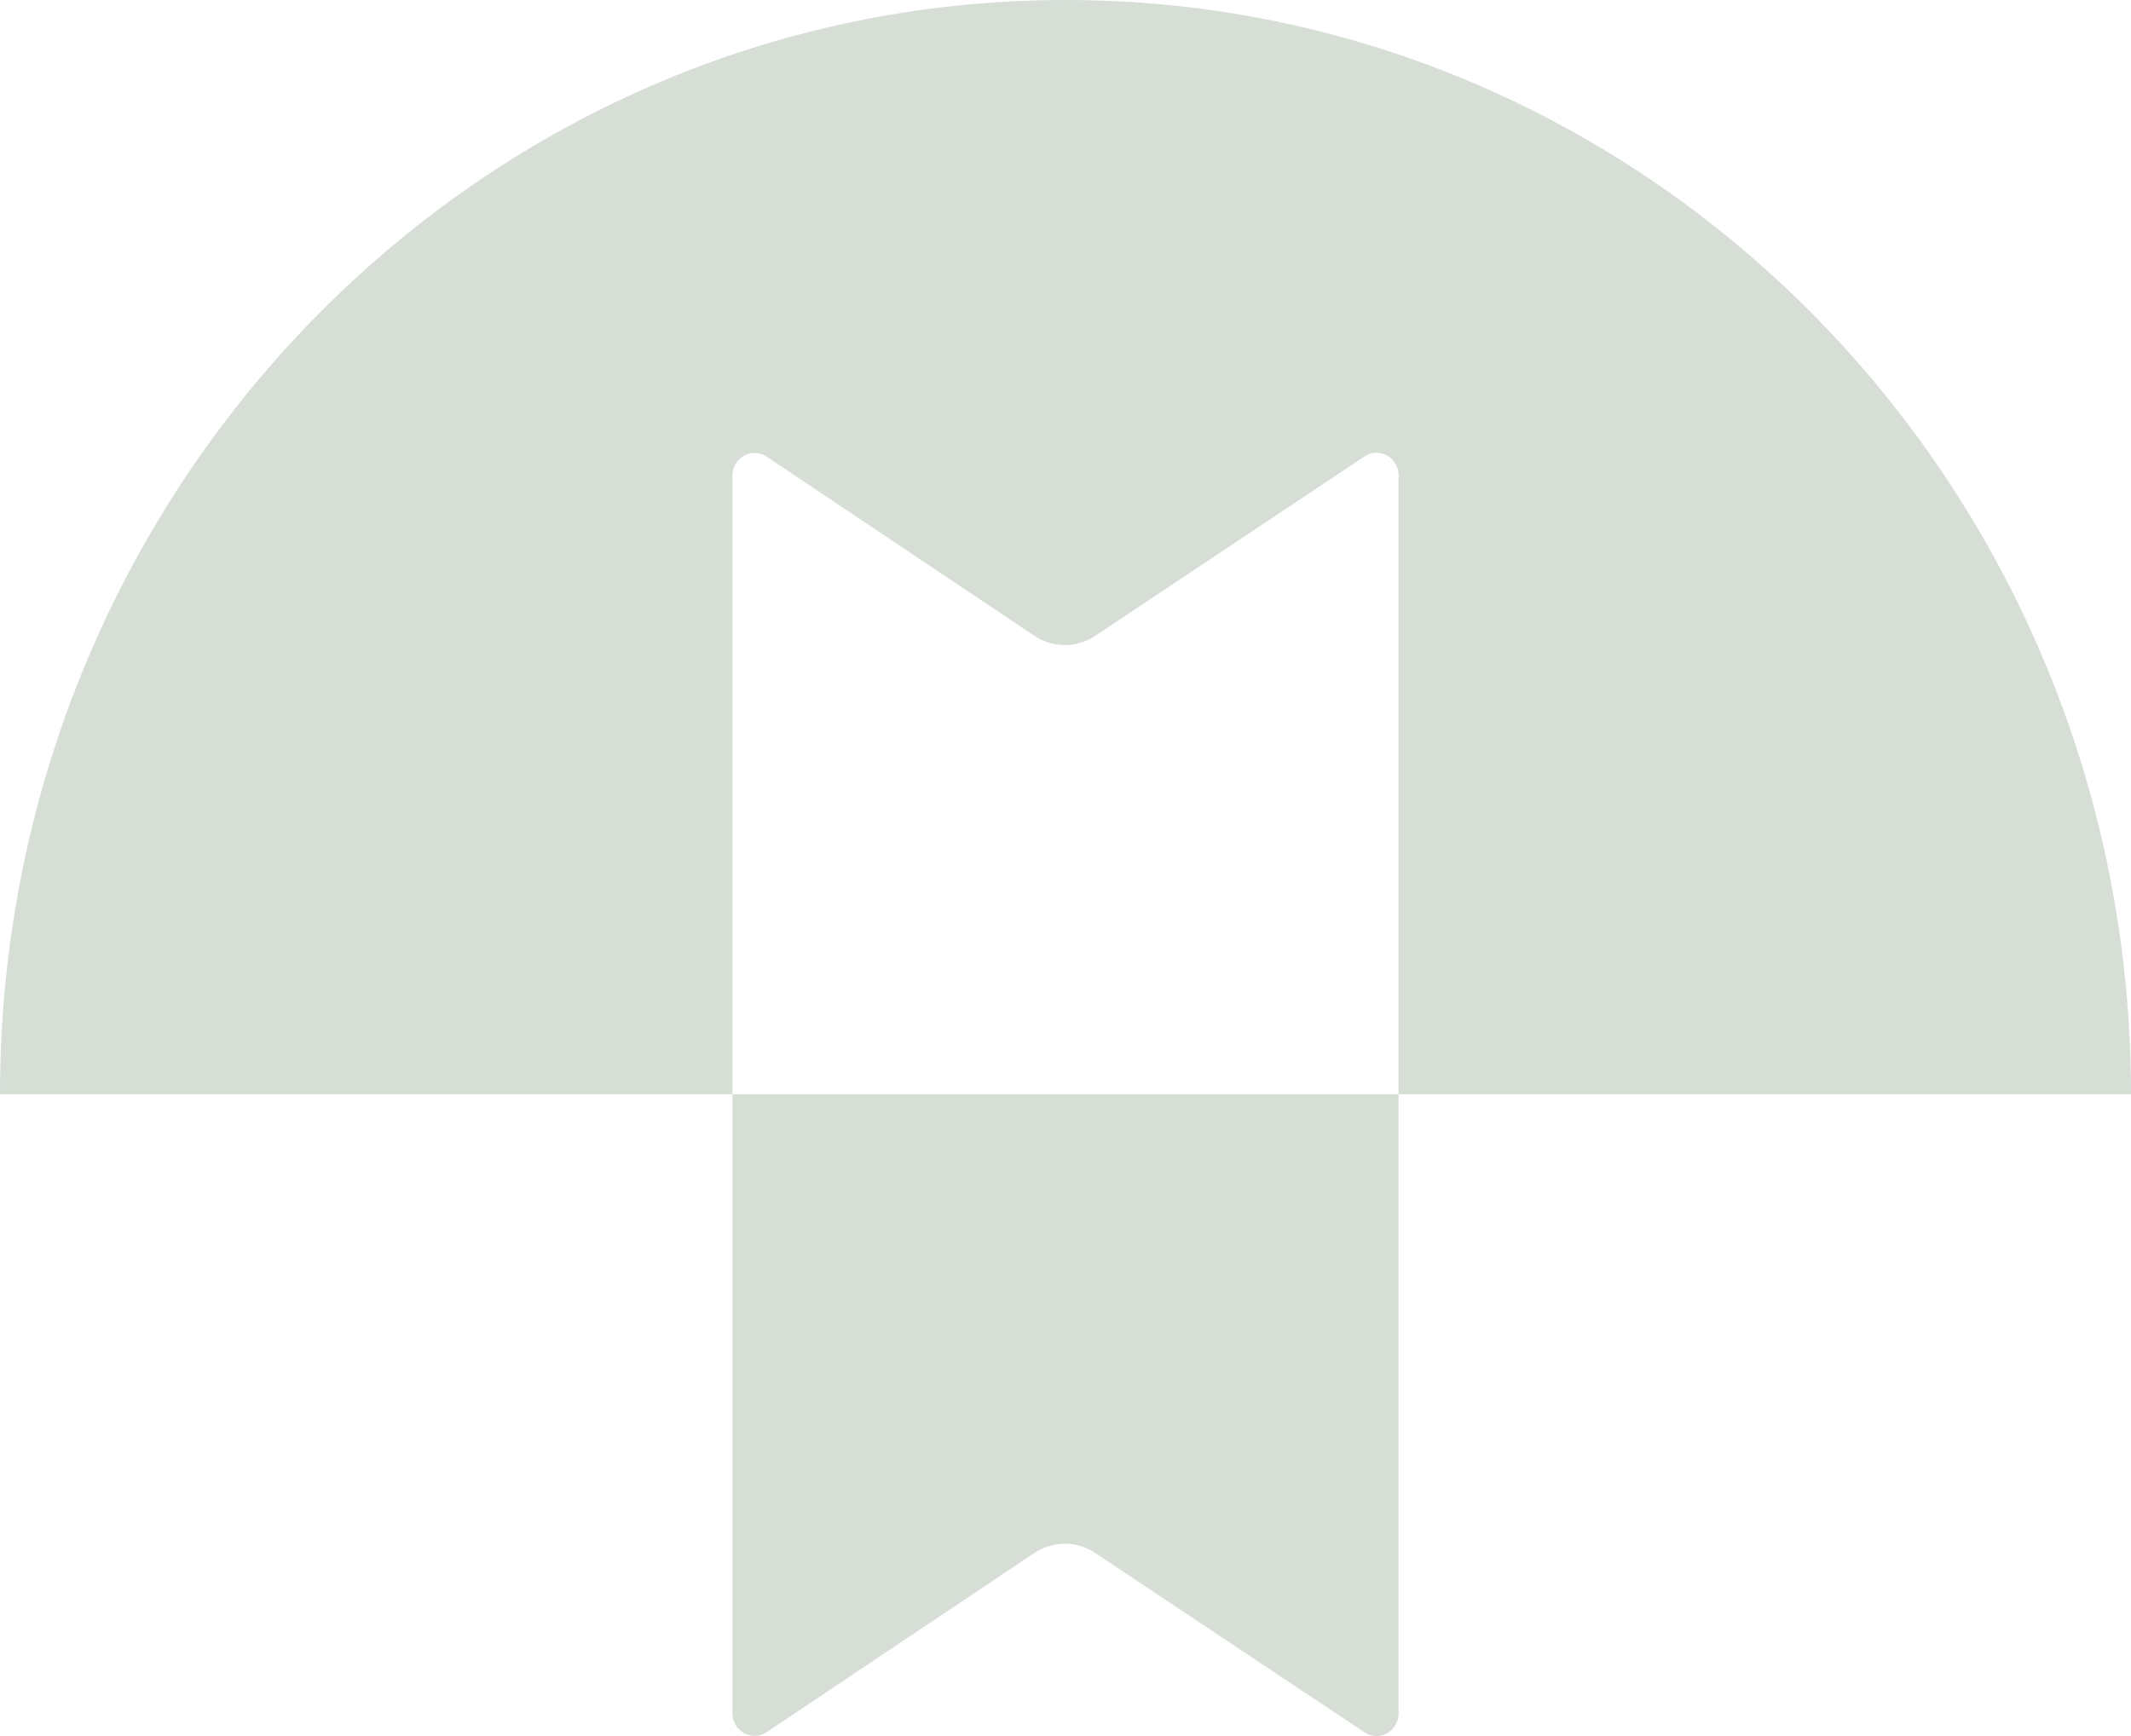 <?xml version="1.0" encoding="UTF-8" standalone="no"?><svg width='54' height='44' viewBox='0 0 54 44' fill='none' xmlns='http://www.w3.org/2000/svg'>
<path d='M27.002 0C12.087 0 0 12.416 0 27.737H18.56V43.42C18.56 43.875 19.051 44.15 19.426 43.902L26.212 39.36C26.681 39.048 27.284 39.048 27.753 39.36L34.578 43.907C34.949 44.154 35.44 43.879 35.44 43.425V27.737H54C54 12.416 41.913 0 27.002 0ZM35.44 27.737H18.56V12.054C18.56 11.6 19.051 11.324 19.426 11.572L26.212 16.115C26.681 16.427 27.284 16.427 27.753 16.115L34.578 11.568C34.949 11.32 35.44 11.595 35.44 12.049V27.737Z' fill='#D6DED6'/>
</svg>
